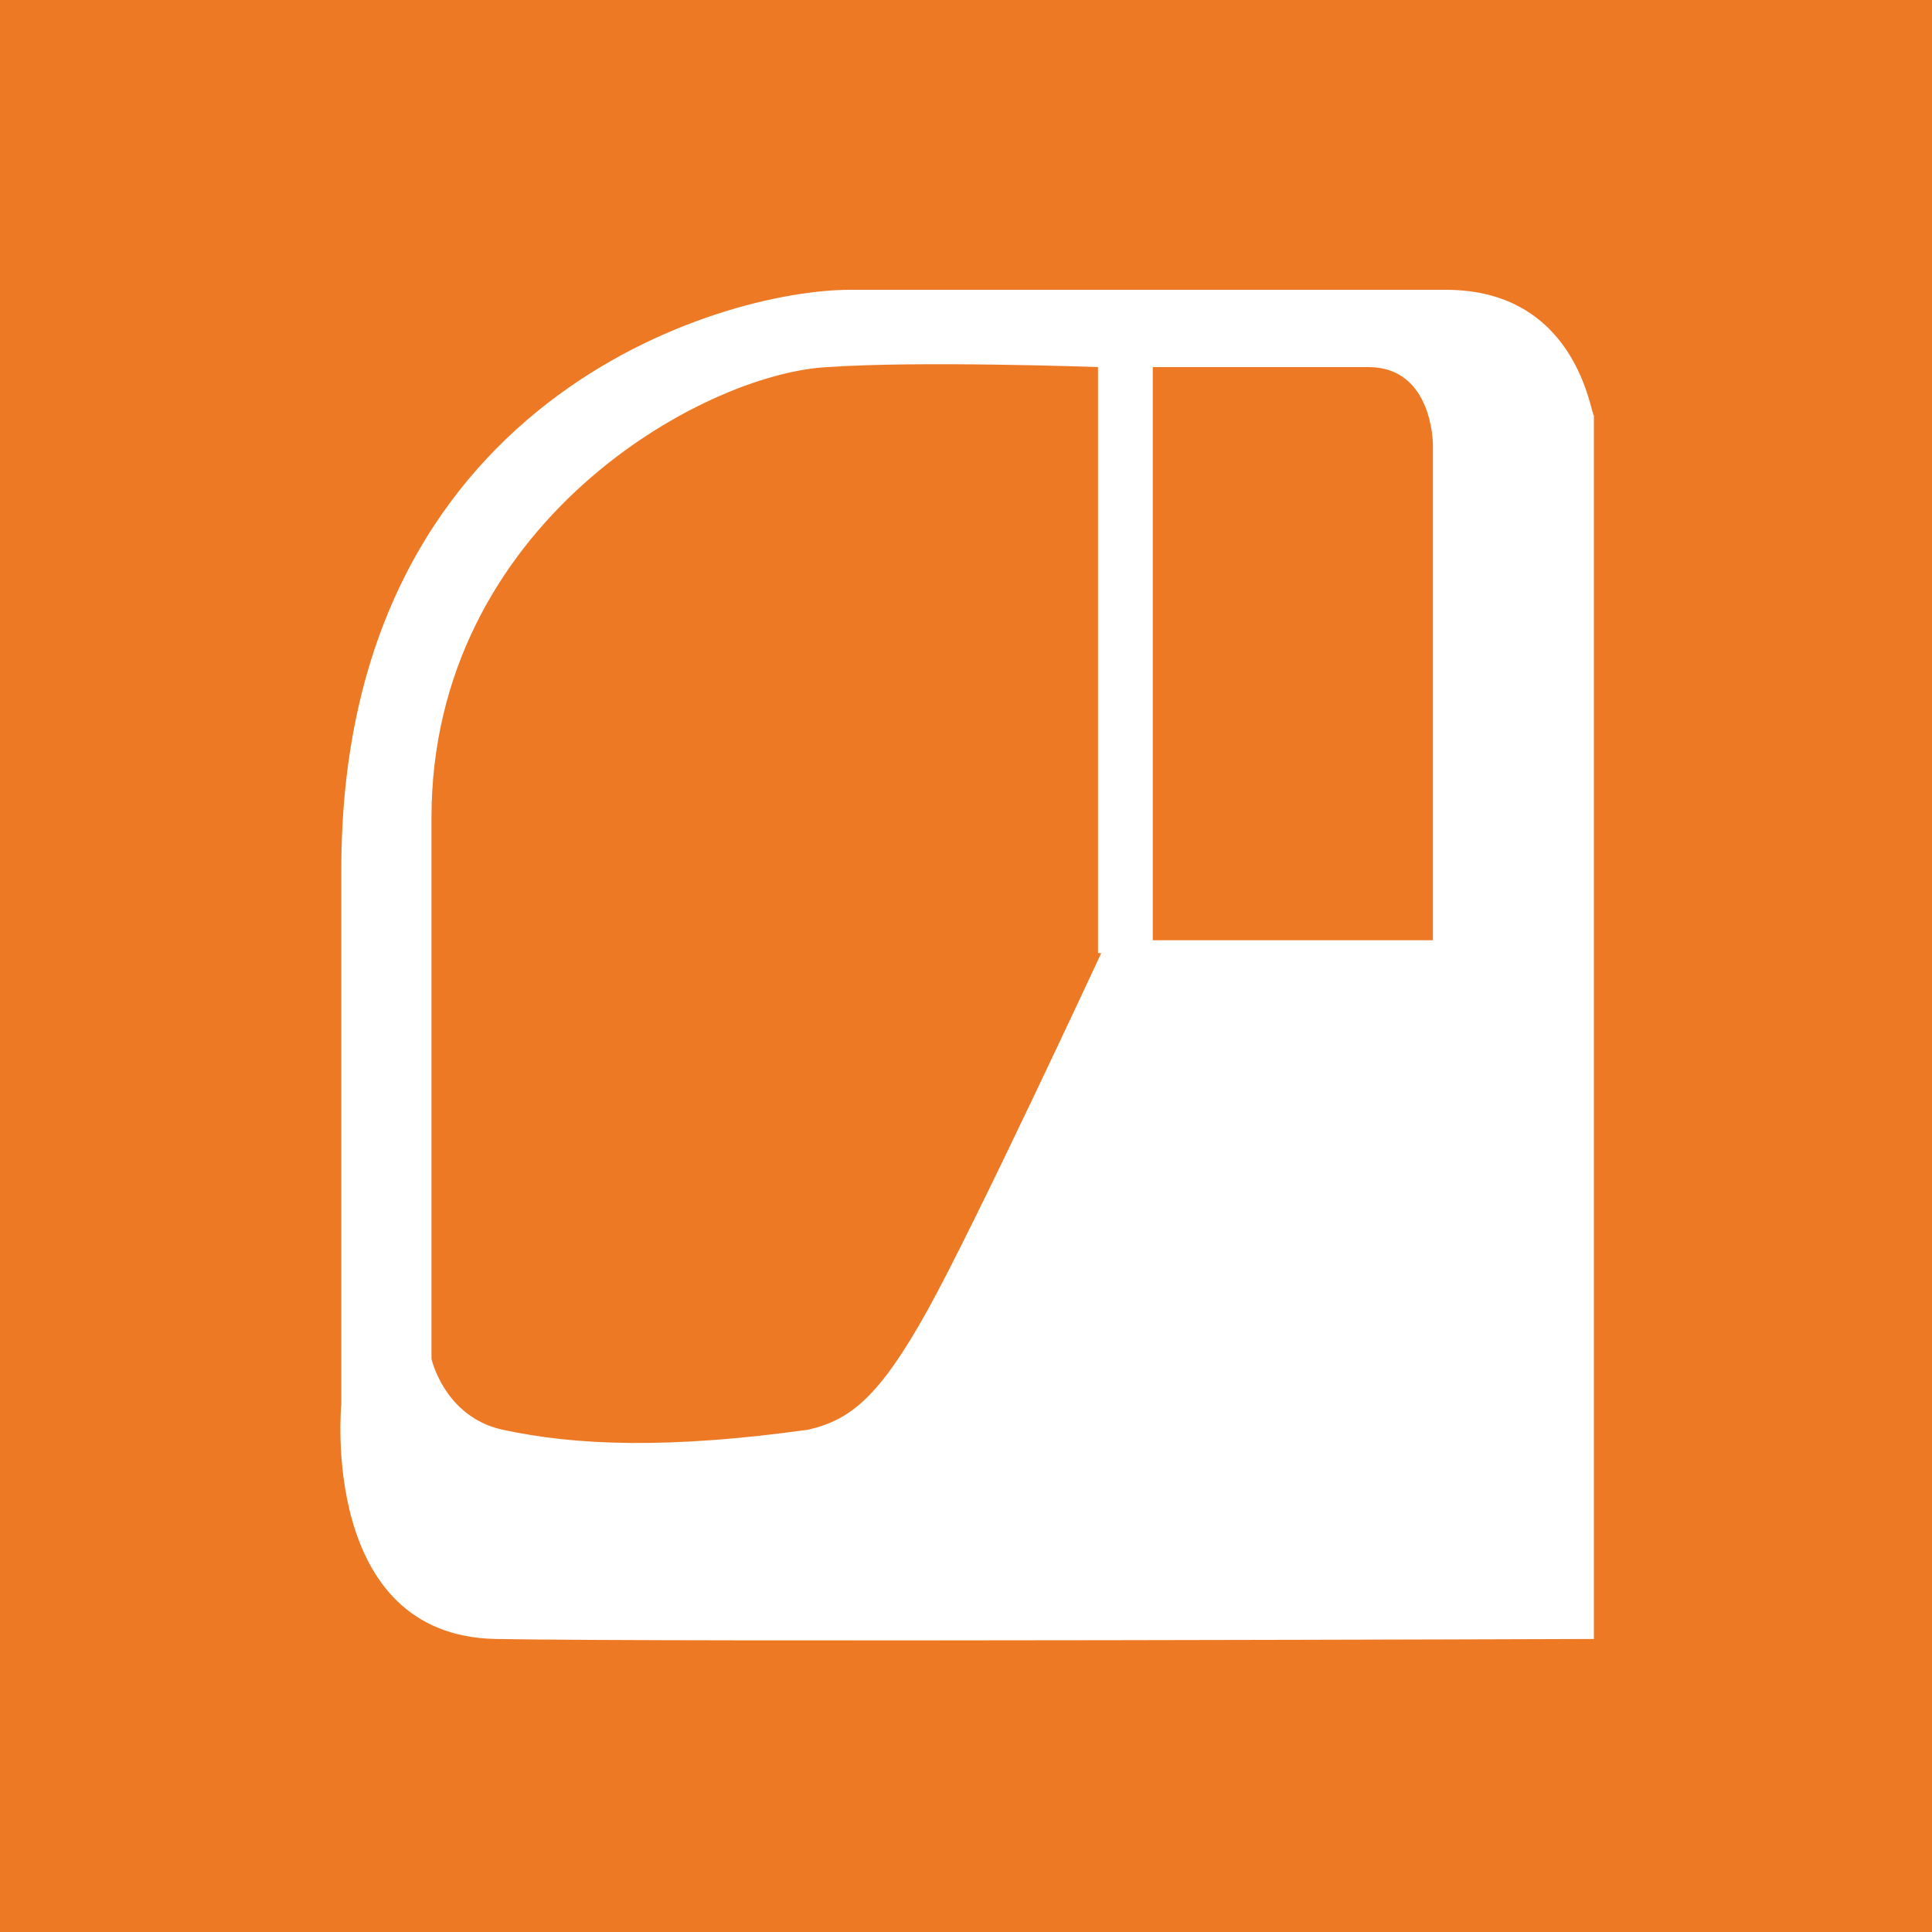 <?xml version="1.0" encoding="utf-8"?>
<!-- Generator: Adobe Illustrator 23.0.6, SVG Export Plug-In . SVG Version: 6.00 Build 0)  -->
<svg version="1.1" id="Ebene_1" xmlns="http://www.w3.org/2000/svg" xmlns:xlink="http://www.w3.org/1999/xlink" x="0px" y="0px"
	 viewBox="0 0 60 60" enable-background="new 0 0 60 60" xml:space="preserve">
<g>
	<rect fill="#EE7925" width="60" height="60"/>
	<path fill="#FFFFFF" d="M44.9,9H26.4c-4,0-15.8,3.4-15.8,18v16.6c0,0-0.7,7.2,4.8,7.3c5.5,0.1,34.1,0,34.1,0v-38
		C49.4,12.9,49,9,44.9,9 M34.2,29.6c0,0-3.9,8.4-5.4,11.1c-1.5,2.7-2.4,3.4-3.7,3.7c-4.3,0.6-7.2,0.5-9.5,0
		c-1.8-0.4-2.2-2.2-2.2-2.2V25.4c0-9.1,8.4-13.8,12.3-14c2.9-0.2,8.4,0,8.4,0V29.6z M44.5,29.2h-8.7V11.4h6.7c2,0,2,2.4,2,2.4V29.2z
		"/>
</g>
</svg>
